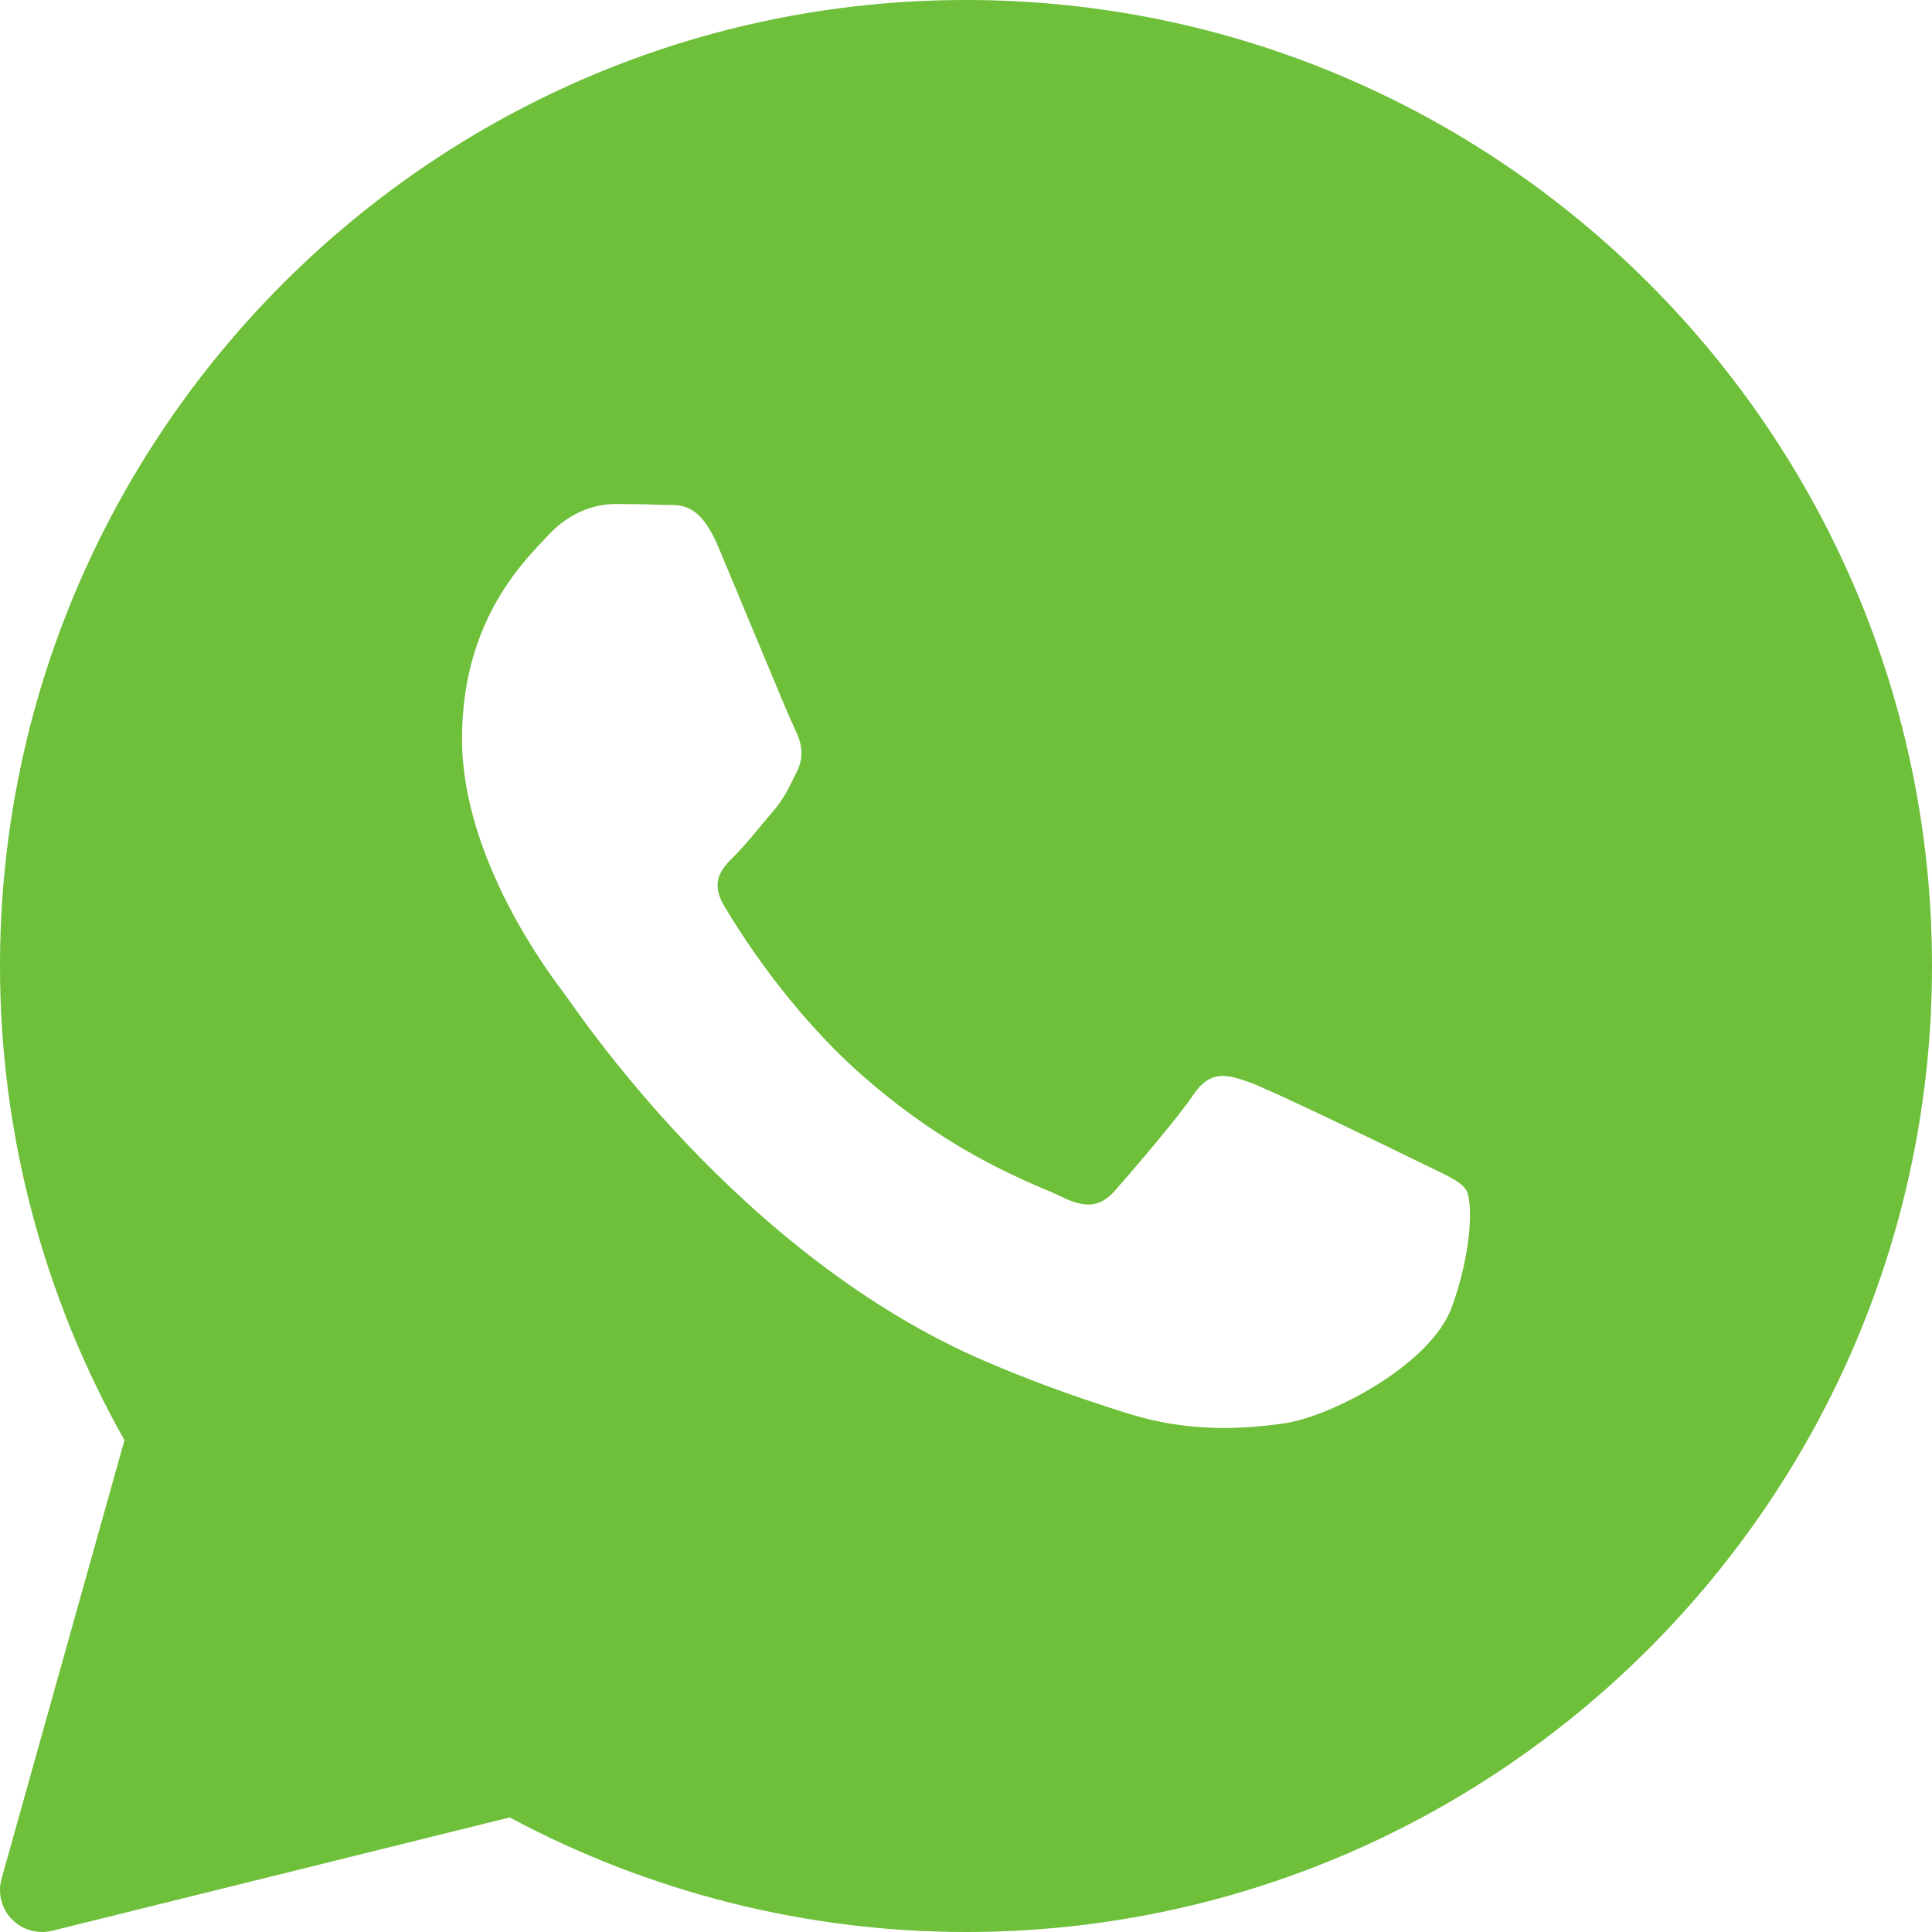 <?xml version="1.0" encoding="UTF-8"?> <svg xmlns="http://www.w3.org/2000/svg" width="89" height="89" viewBox="0 0 89 89" fill="none"> <path d="M44.5 0C19.963 0 0 19.963 0 44.5C0 52.161 1.98 59.696 5.733 66.344L0.072 86.543C-0.114 87.206 0.066 87.918 0.546 88.412C0.915 88.793 1.418 89 1.935 89C2.09 89 2.247 88.98 2.399 88.944L23.481 83.722C29.918 87.177 37.167 89 44.5 89C69.037 89 89 69.037 89 44.5C89 19.963 69.037 0 44.5 0ZM66.885 60.203C65.934 62.838 61.367 65.243 59.173 65.566C57.204 65.854 54.712 65.978 51.976 65.119C50.318 64.596 48.19 63.904 45.464 62.741C34.004 57.854 26.52 46.46 25.948 45.707C25.377 44.955 21.283 39.591 21.283 34.04C21.283 28.49 24.233 25.76 25.282 24.63C26.331 23.5 27.567 23.217 28.329 23.217C29.092 23.217 29.852 23.227 30.519 23.258C31.222 23.293 32.164 22.993 33.091 25.195C34.043 27.454 36.328 33.005 36.61 33.572C36.897 34.137 37.086 34.797 36.707 35.55C36.328 36.302 36.138 36.772 35.565 37.432C34.993 38.092 34.366 38.903 33.851 39.409C33.278 39.972 32.684 40.582 33.35 41.712C34.016 42.842 36.308 46.535 39.706 49.526C44.069 53.369 47.751 54.561 48.892 55.126C50.034 55.691 50.701 55.596 51.367 54.843C52.032 54.089 54.222 51.548 54.983 50.42C55.743 49.292 56.505 49.478 57.554 49.855C58.603 50.231 64.219 52.959 65.361 53.524C66.502 54.089 67.265 54.371 67.551 54.841C67.837 55.309 67.837 57.569 66.885 60.203Z" fill="#6EBF3A"></path> </svg> 